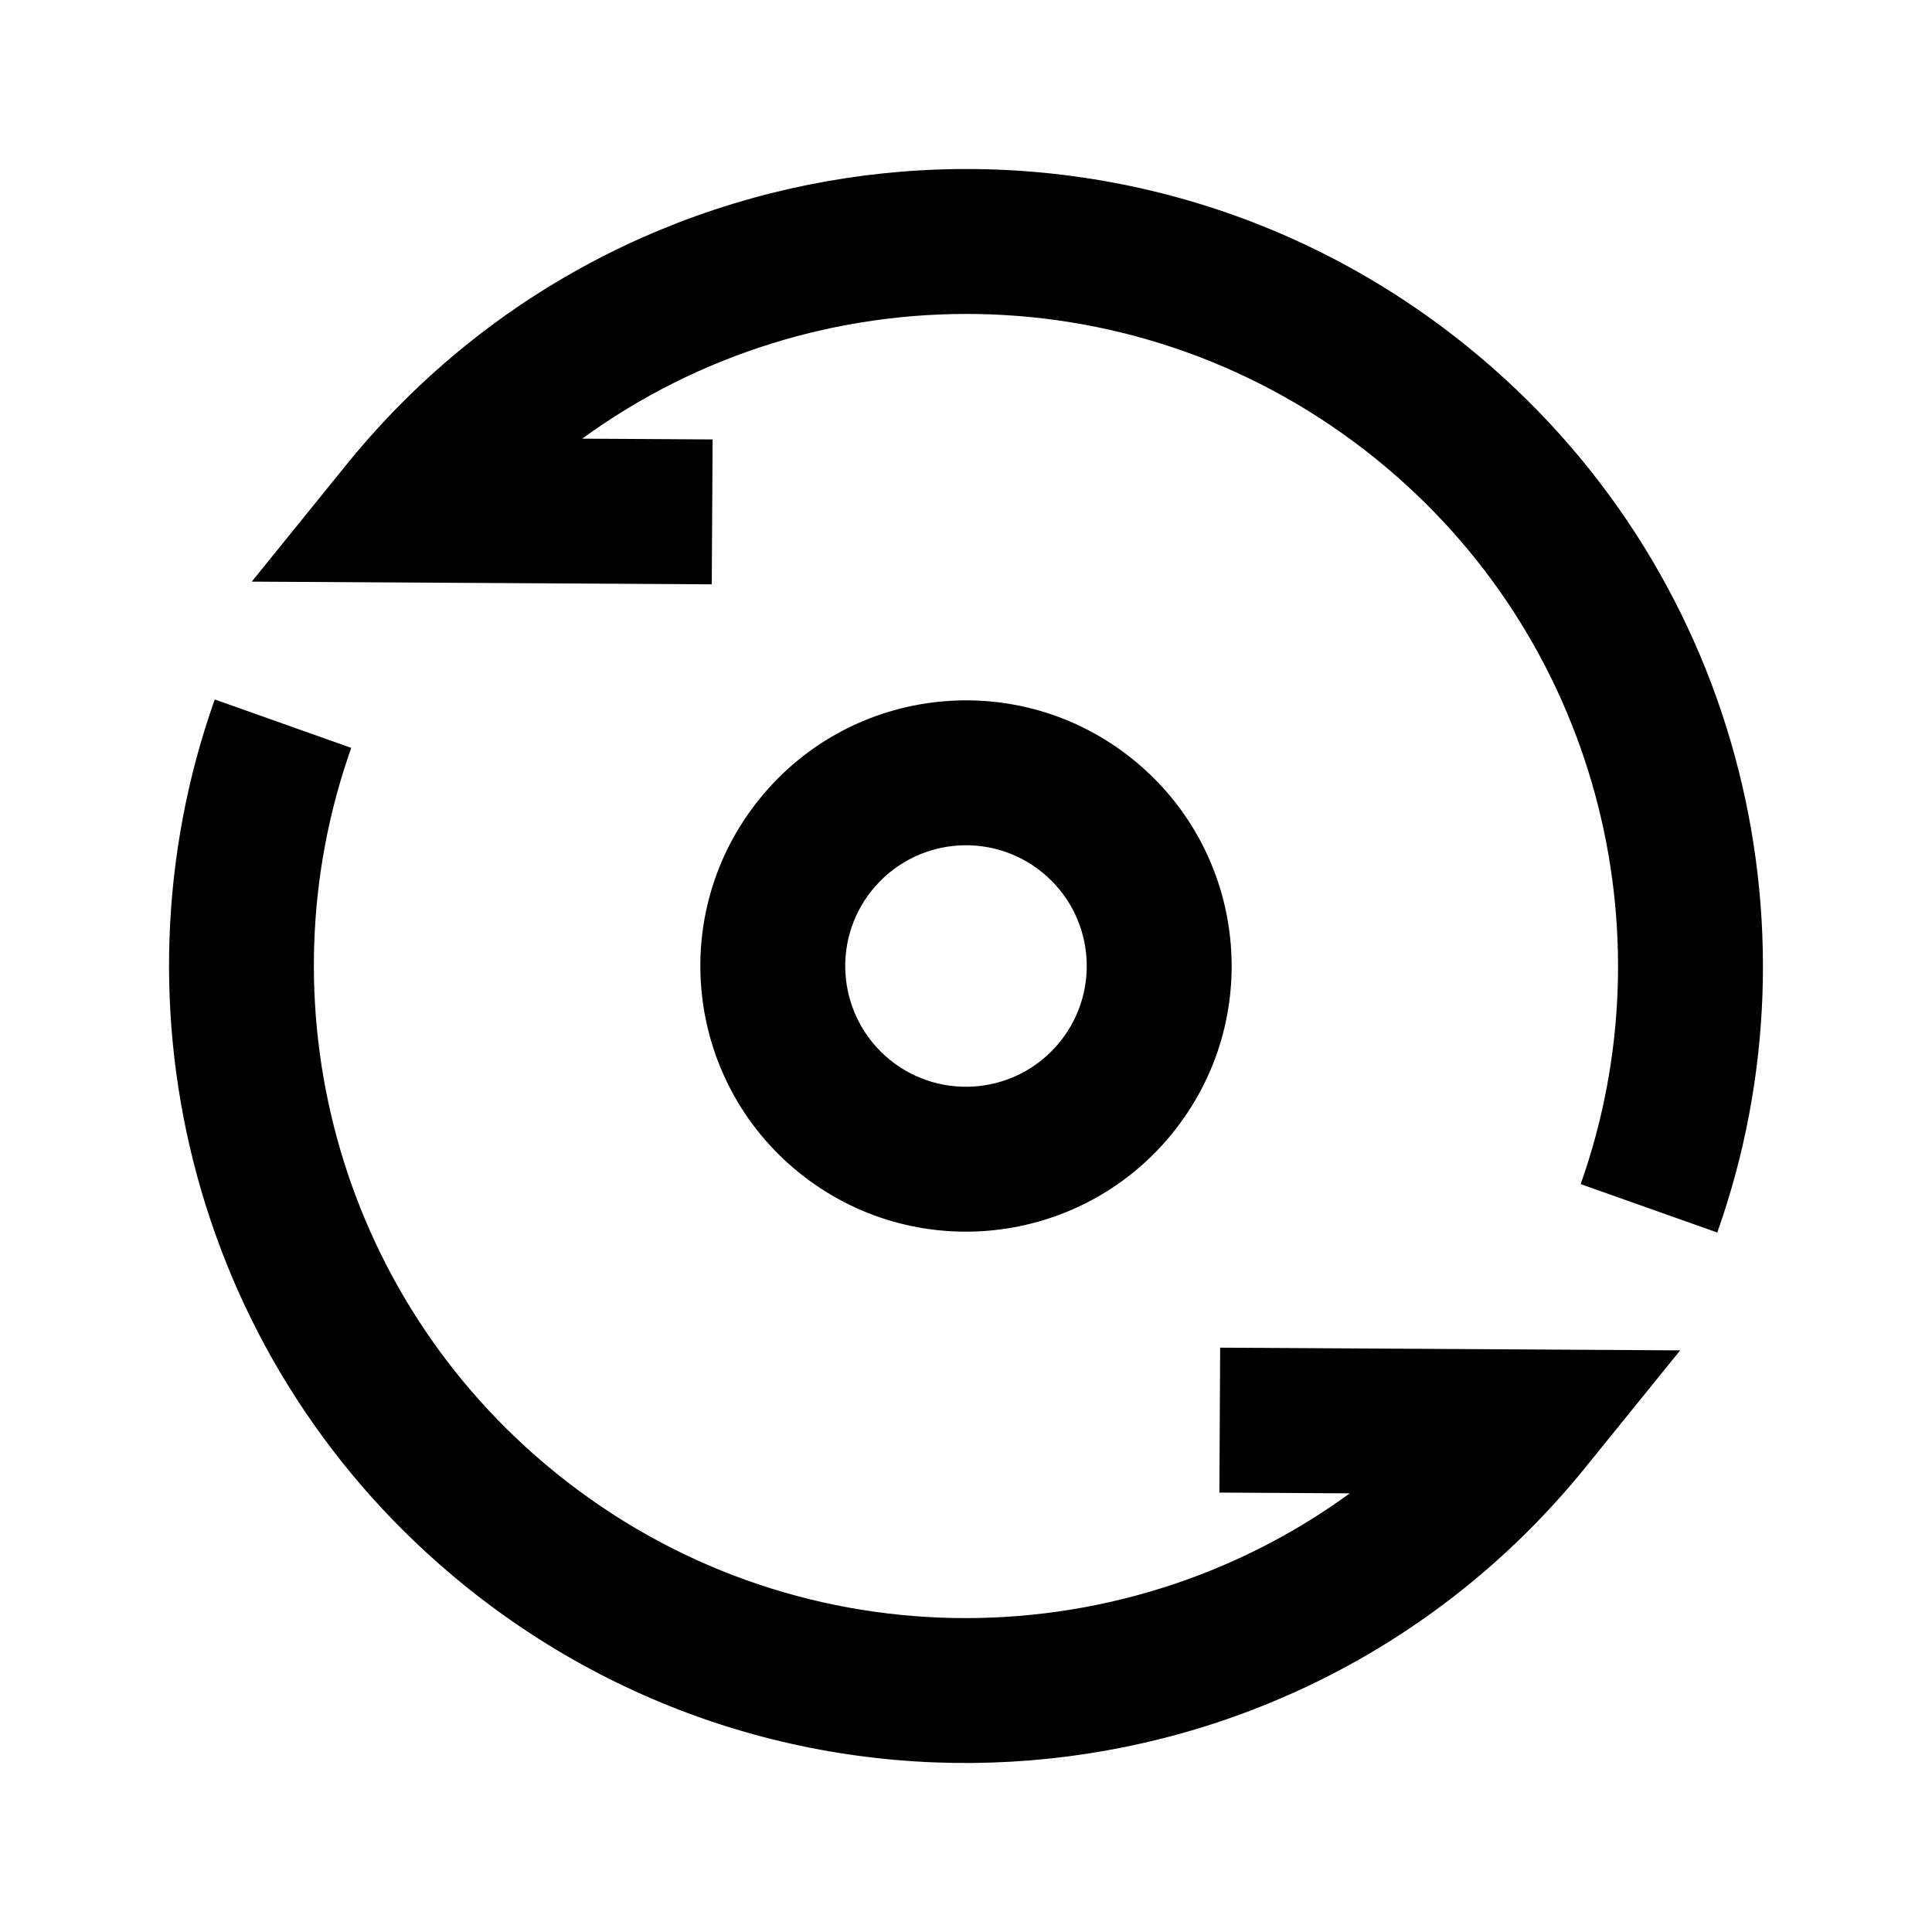 <svg xmlns="http://www.w3.org/2000/svg" width="20" height="20" viewBox="0 0 20 20" fill="none">
<g clip-path="url(#clip0_1404_1419)">
<path d="M3.588 4.808L2.606 6.021L7.368 6.049L7.377 4.549L6.027 4.541C8.438 2.784 11.819 2.787 14.248 4.754C16.531 6.603 17.293 9.636 16.363 12.258L17.777 12.759C18.913 9.557 17.984 5.85 15.192 3.589C11.651 0.721 6.456 1.267 3.588 4.808Z" fill="currentColor"/>
<path d="M5.752 15.246C3.469 13.397 2.706 10.364 3.636 7.742L2.223 7.241C1.087 10.443 2.015 14.15 4.808 16.412C8.349 19.279 13.544 18.733 16.411 15.192L17.393 13.979L12.631 13.951L12.623 15.451L13.973 15.459C11.561 17.217 8.181 17.213 5.752 15.246Z" fill="currentColor"/>
<path fill-rule="evenodd" clip-rule="evenodd" d="M7.863 8.27C6.907 9.45 7.089 11.181 8.269 12.137C9.45 13.093 11.181 12.911 12.137 11.731C13.093 10.55 12.911 8.819 11.73 7.863C10.55 6.907 8.818 7.089 7.863 8.27ZM9.213 10.972C8.677 10.537 8.594 9.75 9.028 9.214C9.463 8.677 10.25 8.594 10.787 9.029C11.323 9.463 11.406 10.25 10.971 10.787C10.537 11.323 9.75 11.406 9.213 10.972Z" fill="currentColor"/>
</g>
<defs>
<clipPath id="clip0_1404_1419">
<rect width="20" height="20" fill="white"/>
</clipPath>
</defs>
</svg>